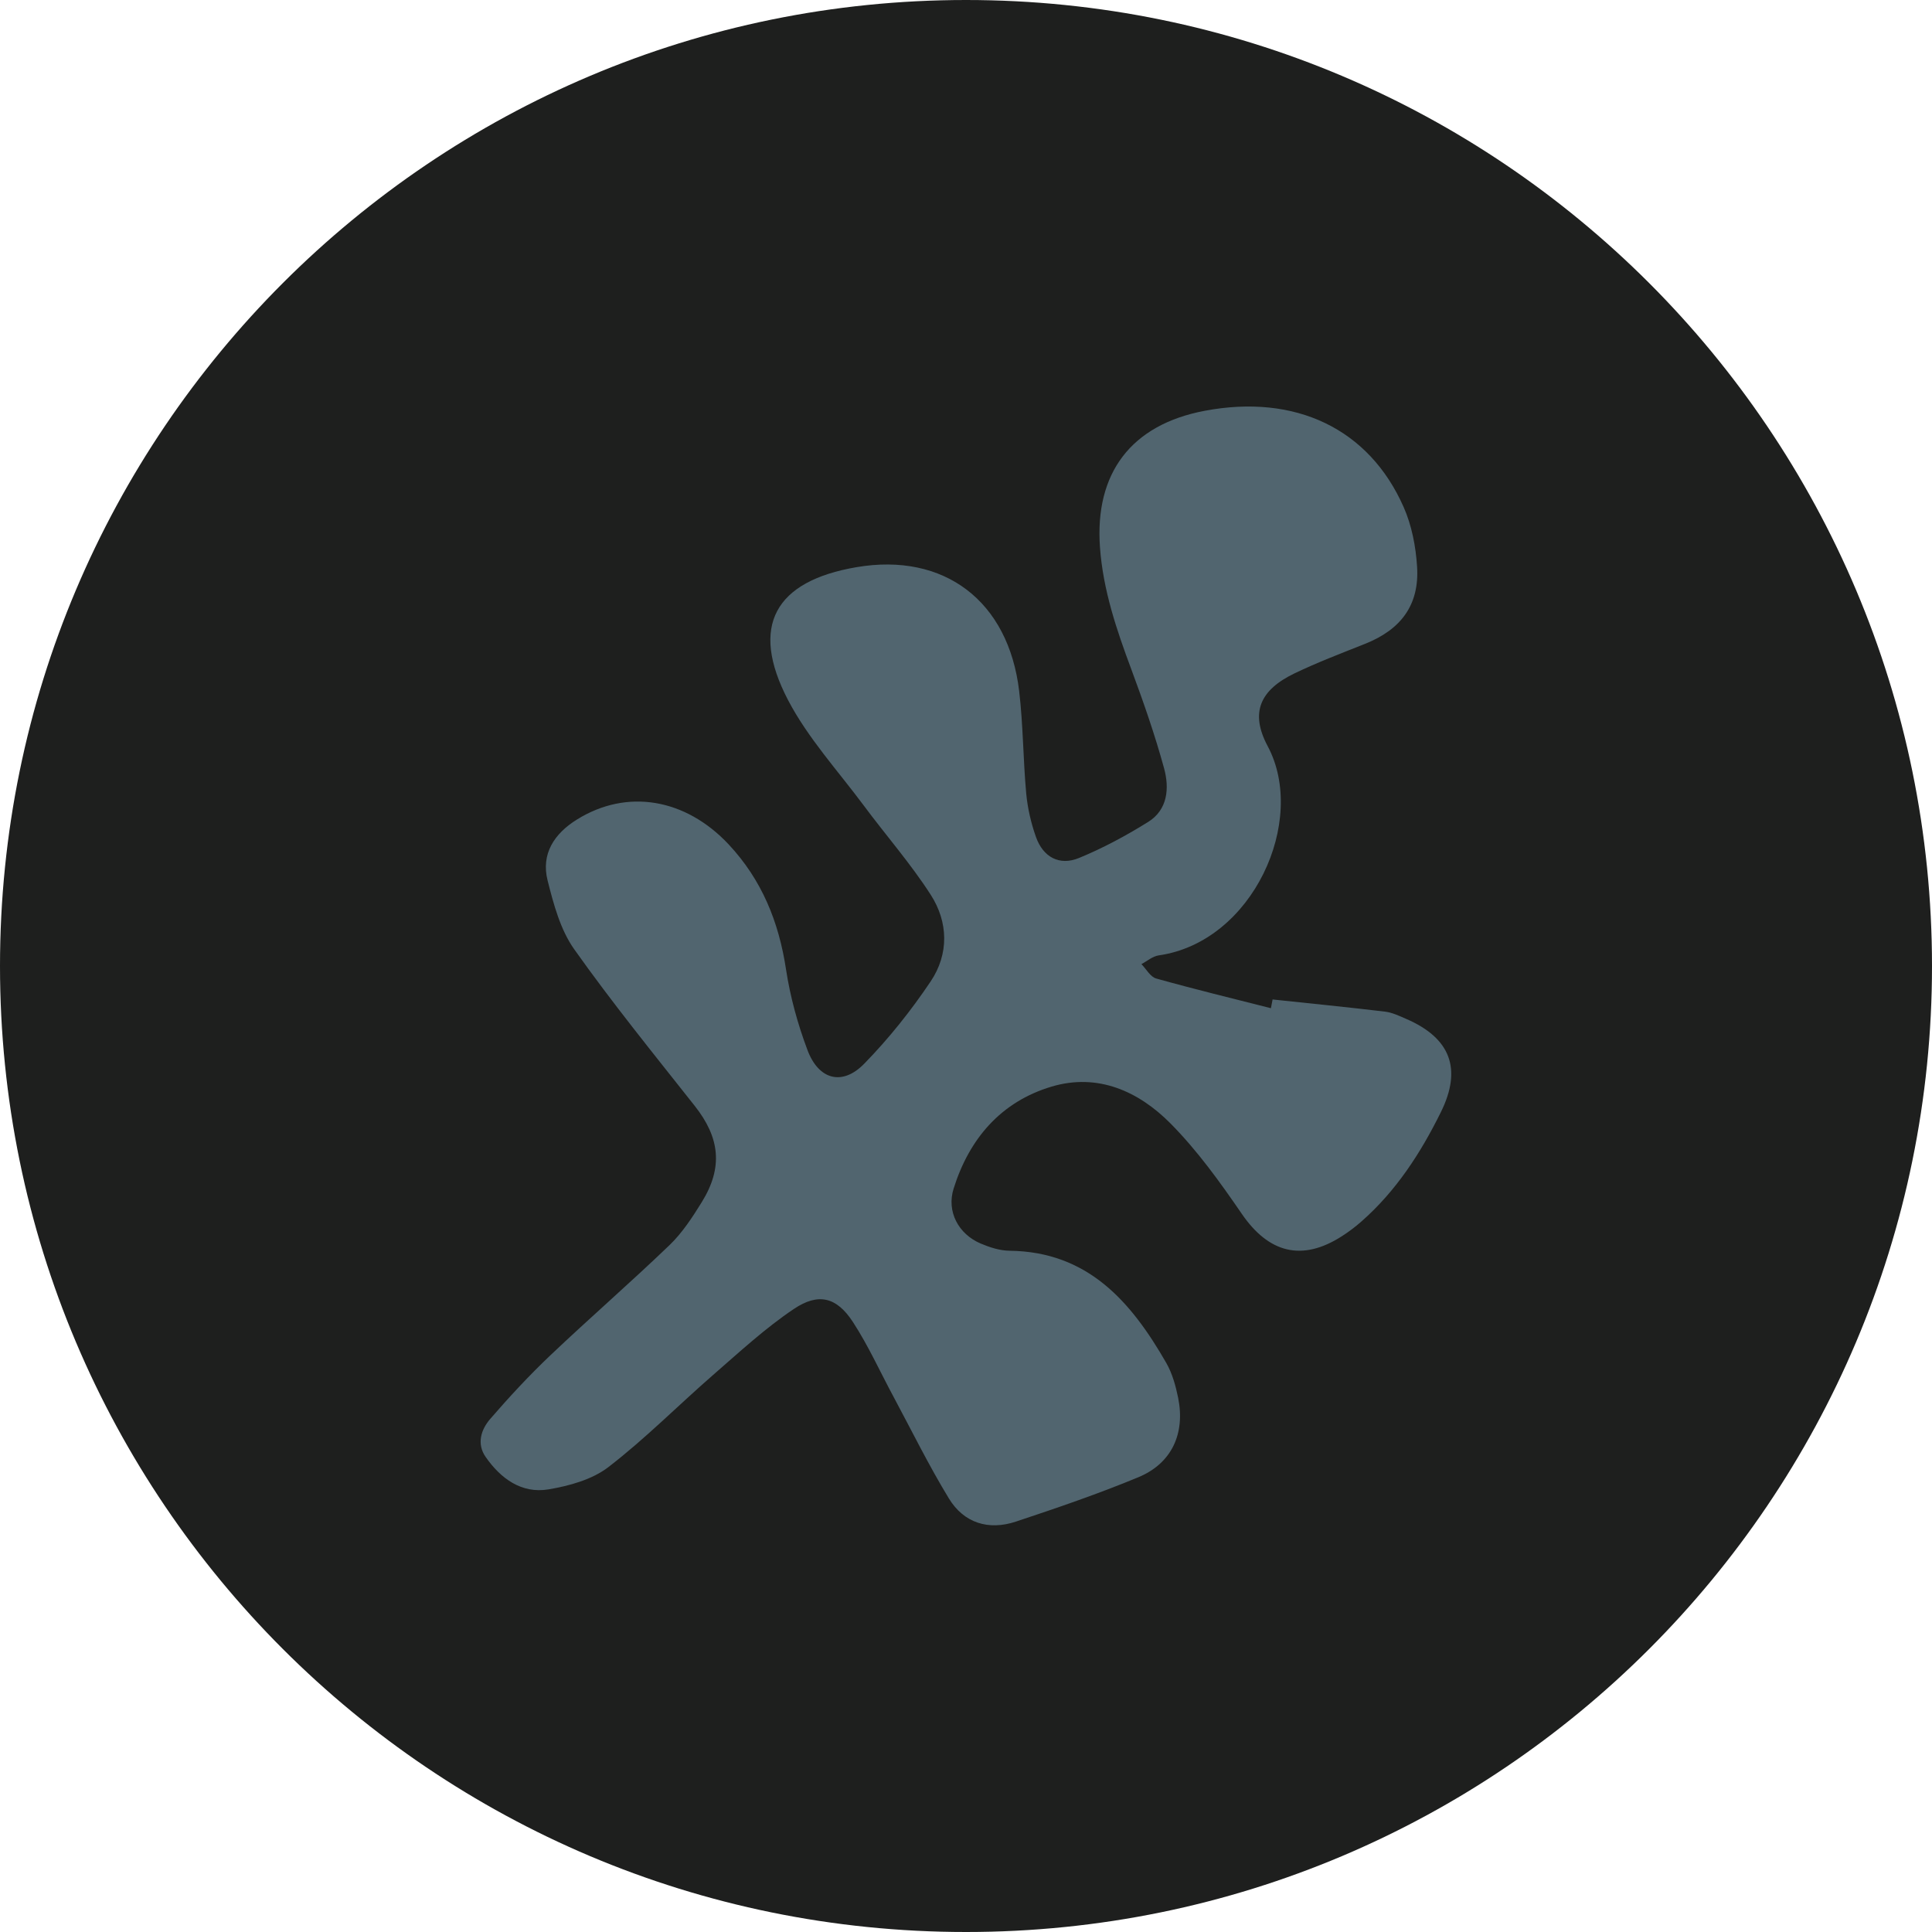 <?xml version="1.0" encoding="UTF-8"?> <!-- Creator: CorelDRAW --> <svg xmlns="http://www.w3.org/2000/svg" xmlns:xlink="http://www.w3.org/1999/xlink" xmlns:xodm="http://www.corel.com/coreldraw/odm/2003" xml:space="preserve" width="29.709mm" height="29.709mm" style="shape-rendering:geometricPrecision; text-rendering:geometricPrecision; image-rendering:optimizeQuality; fill-rule:evenodd; clip-rule:evenodd" viewBox="0 0 348.68 348.68"> <defs> <style type="text/css"> <![CDATA[ .fil0 {fill:#1E1F1E;fill-rule:nonzero} .fil1 {fill:#51656F;fill-rule:nonzero} ]]> </style> </defs> <g id="Слой_x0020_1">  <path class="fil0" d="M348.68 174.35c0,96.29 -78.06,174.33 -174.33,174.33 -96.29,0 -174.35,-78.04 -174.35,-174.33 0,-96.29 78.06,-174.35 174.35,-174.35 96.27,0 174.33,78.06 174.33,174.35z"></path> <path class="fil1" d="M229.68 180.38c6.77,0.72 13.55,1.39 20.31,2.2 1.3,0.16 2.57,0.78 3.8,1.31 7.99,3.46 10.12,9.01 6.25,16.83 -3.65,7.39 -8.09,14.25 -14.36,19.75 -1.09,0.96 -2.27,1.85 -3.49,2.63 -7.21,4.64 -13.24,3.04 -18.09,-4.05 -3.91,-5.7 -8.01,-11.41 -12.86,-16.3 -5.75,-5.8 -13.12,-9.13 -21.46,-6.64 -9.13,2.73 -14.85,9.4 -17.67,18.39 -1.31,4.16 0.86,8.22 4.88,9.93 1.63,0.69 3.45,1.28 5.19,1.3 14.18,0.16 21.97,9.22 28.3,20.24 1.09,1.9 1.71,4.15 2.15,6.32 1.3,6.45 -1.17,11.83 -7.19,14.32 -7.23,3 -14.67,5.54 -22.11,8.01 -4.91,1.63 -9.37,0.26 -12.07,-4.17 -3.61,-5.92 -6.68,-12.17 -9.96,-18.29 -2.44,-4.53 -4.57,-9.27 -7.37,-13.57 -2.91,-4.47 -6.2,-5.35 -10.66,-2.35 -5.17,3.47 -9.81,7.77 -14.54,11.88 -6.34,5.52 -12.28,11.54 -18.92,16.65 -2.93,2.26 -7.07,3.4 -10.83,4.03 -4.86,0.81 -8.62,-1.96 -11.33,-5.85 -1.66,-2.38 -0.83,-4.95 0.82,-6.86 3.44,-3.98 7.03,-7.85 10.84,-11.47 7.08,-6.72 14.47,-13.13 21.51,-19.89 2.31,-2.22 4.14,-5.03 5.84,-7.78 3.87,-6.26 3.27,-11.62 -1.29,-17.38 -7.37,-9.33 -14.88,-18.57 -21.75,-28.27 -2.49,-3.52 -3.71,-8.11 -4.79,-12.39 -1.21,-4.8 1.19,-8.45 5.29,-11 9.03,-5.62 19.6,-3.83 27.4,4.5 5.97,6.39 9.04,13.96 10.34,22.55 0.75,4.94 2.11,9.87 3.87,14.55 2.02,5.39 6.29,6.51 10.23,2.48 4.44,-4.54 8.46,-9.59 12,-14.86 3.32,-4.94 3.2,-10.7 0.01,-15.65 -3.62,-5.63 -8.08,-10.71 -12.08,-16.1 -4.67,-6.28 -10.1,-12.2 -13.68,-19.06 -6.94,-13.32 -2.38,-21.45 12.38,-23.96 15.8,-2.69 27.43,6.08 29.35,22.4 0.72,6.12 0.71,12.32 1.27,18.46 0.25,2.65 0.87,5.33 1.76,7.84 1.29,3.64 4.24,5.24 7.76,3.79 4.33,-1.78 8.51,-4.03 12.49,-6.51 3.56,-2.22 3.84,-6.13 2.87,-9.68 -1.65,-6.03 -3.72,-11.97 -5.9,-17.83 -2.67,-7.16 -5.11,-14.32 -5.67,-22.05 -0.97,-13.39 5.62,-22.13 18.9,-24.64 16.34,-3.09 29.66,3.2 35.91,17.39 1.46,3.3 2.19,7.1 2.42,10.73 0.44,6.89 -2.88,11.35 -9.39,13.94 -4.27,1.7 -8.58,3.34 -12.71,5.32 -6.23,2.99 -8.1,7.08 -4.86,13.15 7.16,13.38 -2.63,35.34 -19.69,37.76 -1.09,0.16 -2.07,1.03 -3.1,1.57 0.88,0.9 1.62,2.31 2.67,2.6 6.86,1.92 13.79,3.6 20.7,5.36 0.1,-0.54 0.21,-1.07 0.31,-1.61z"></path> </g> </svg> 